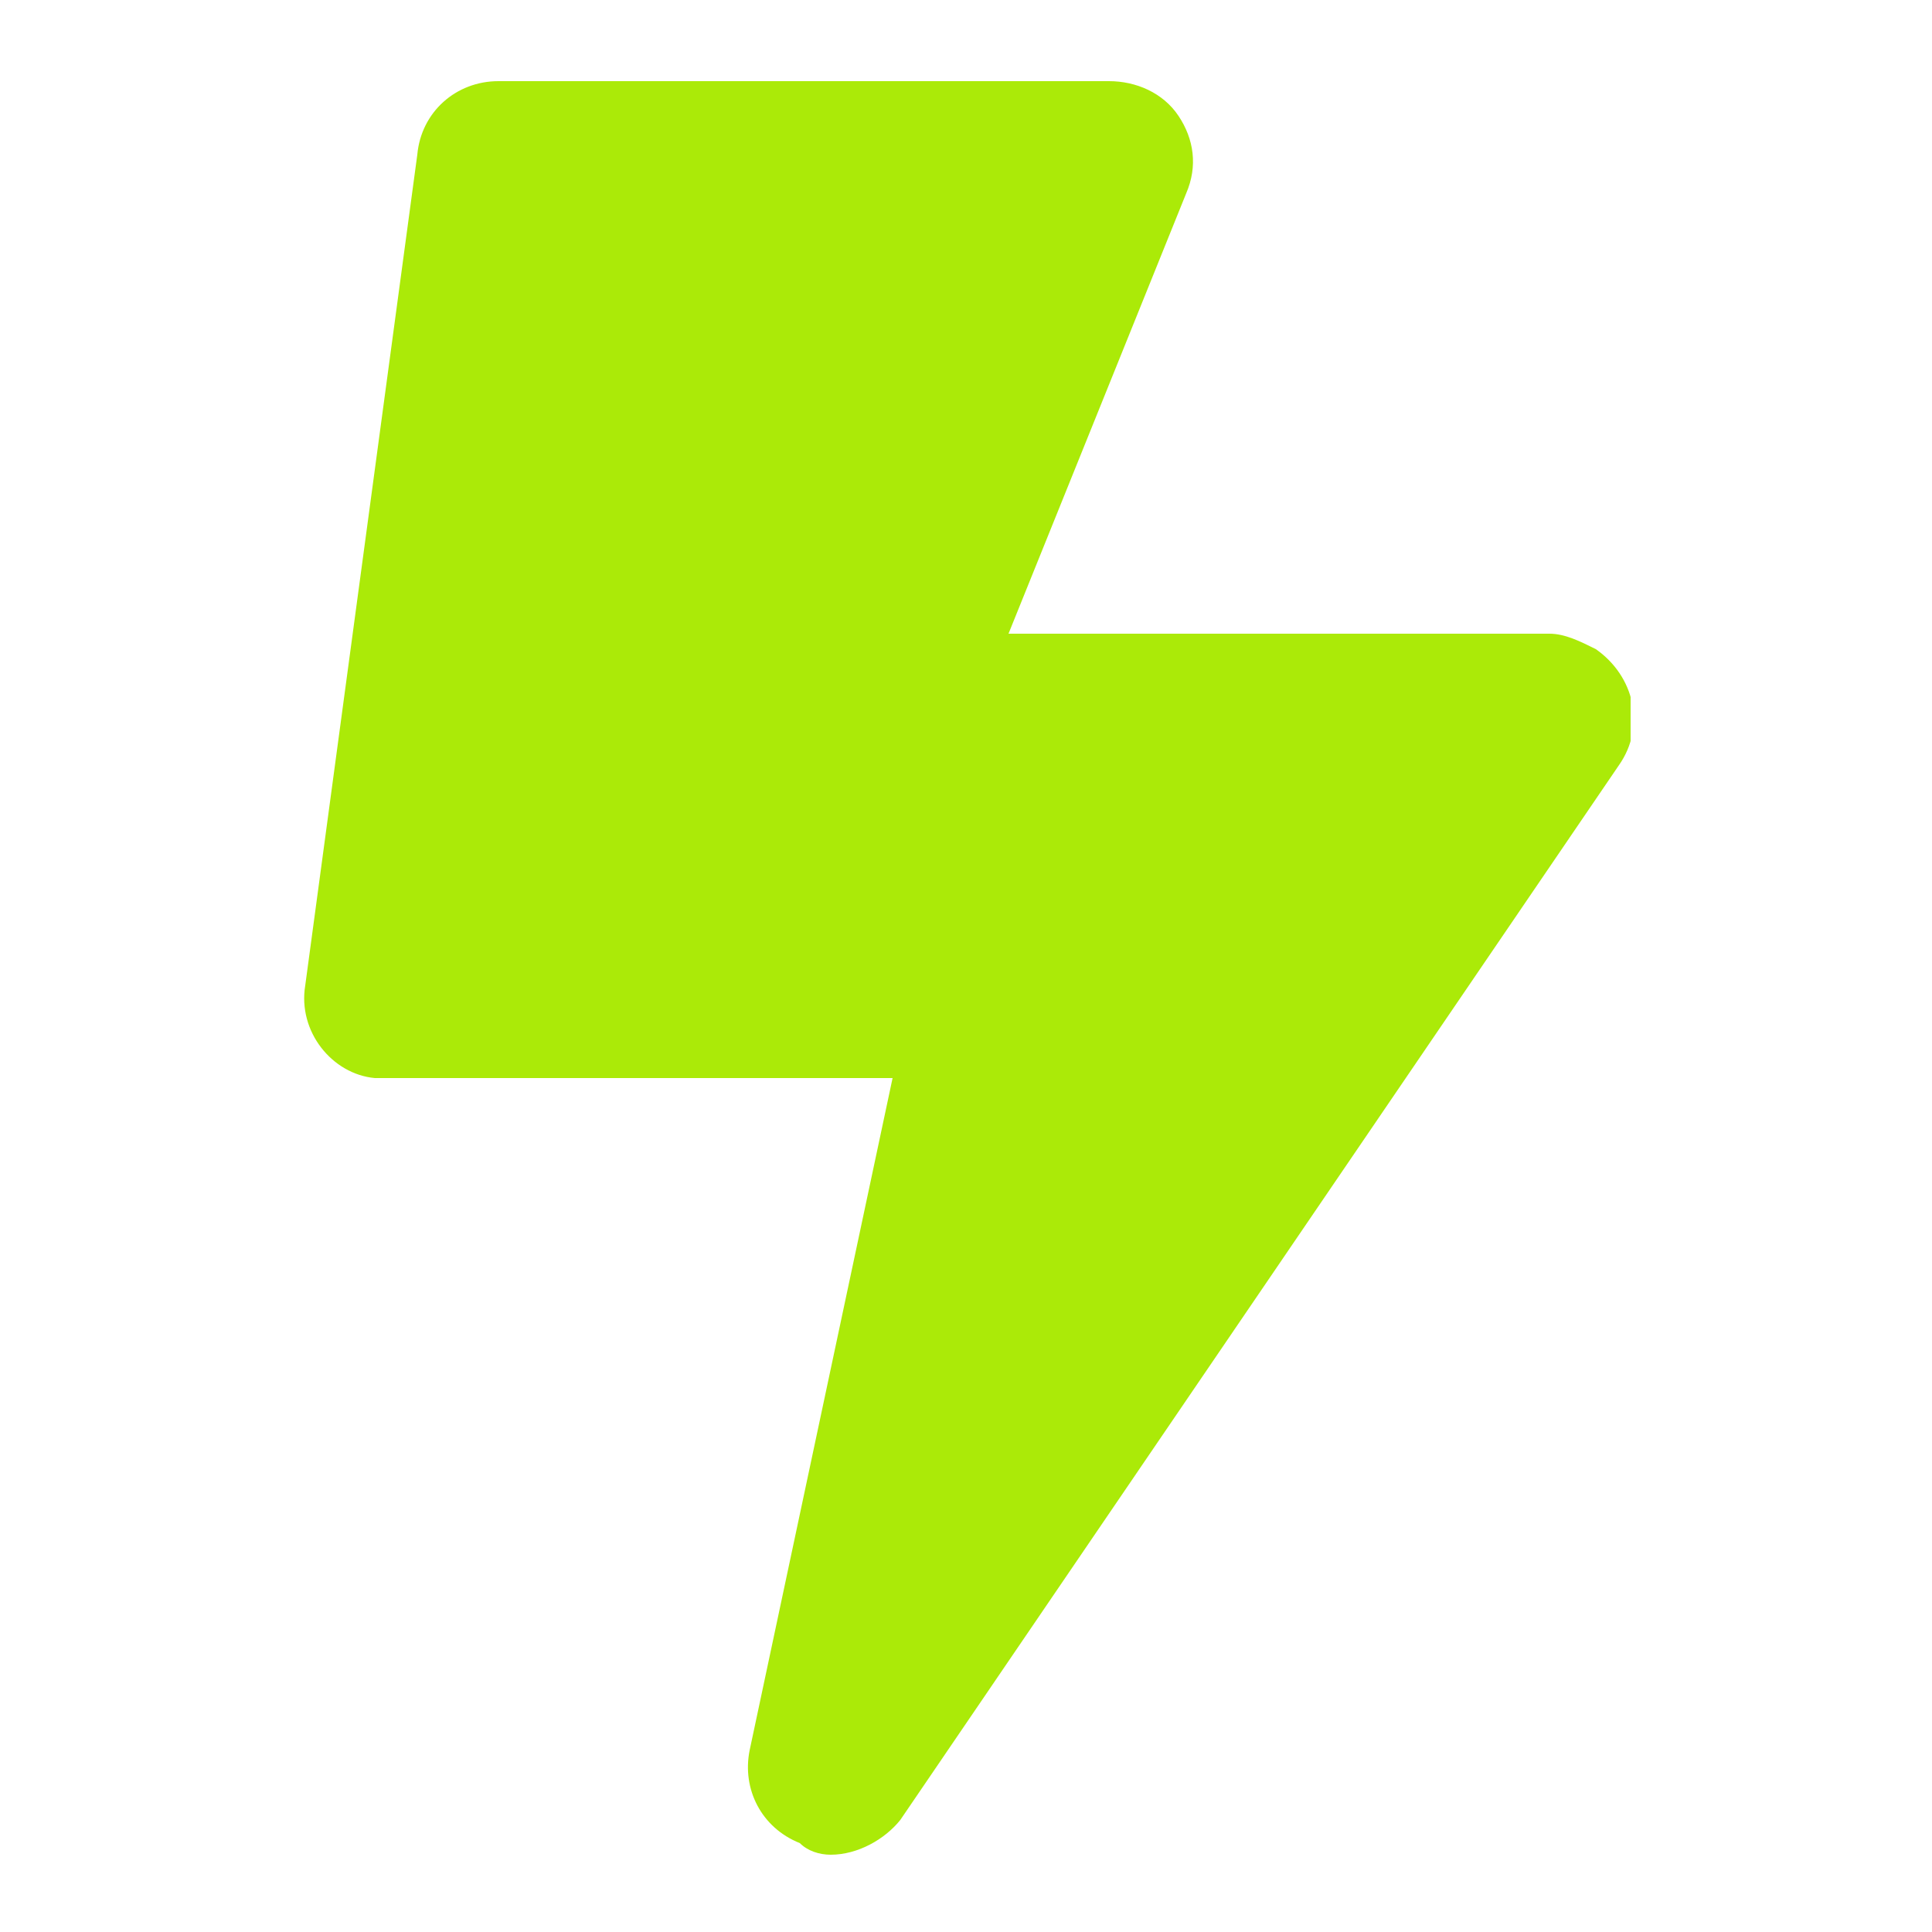 <?xml version="1.0" encoding="UTF-8"?>
<svg id="Capa_1" xmlns="http://www.w3.org/2000/svg" xmlns:xlink="http://www.w3.org/1999/xlink" version="1.1" viewBox="0 0 50 50">
  <!-- Generator: Adobe Illustrator 29.8.1, SVG Export Plug-In . SVG Version: 2.1.1 Build 2)  -->
  <defs>
    <style>
      .st0 {
        fill: none;
      }

      .st1 {
        fill: #abea08;
      }

      .st2 {
        clip-path: url(#clippath);
      }
    </style>
    <clipPath id="clippath">
      <rect class="st0" x="7.8" y="2.1" width="34.4" height="45.9"/>
    </clipPath>
  </defs>
  <g id="Grupo_26077">
    <g class="st2">
      <g id="Grupo_26077-2">
        <path id="Trazado_14274" class="st1" d="M41.3,16.8c-.4-.2-.8-.4-1.2-.4h-14l4.6-11.4c.3-.7.2-1.4-.2-2-.4-.6-1.1-.9-1.8-.9h-15.8c-1.1,0-2,.8-2.1,1.9l-2.9,21.5c-.2,1.2.7,2.3,1.8,2.4,0,0,0,0,0,0,0,0,.2,0,.3,0h13.1l-3.7,17.4c-.2,1,.3,2,1.3,2.4.2.2.5.3.8.3.7,0,1.4-.4,1.8-.9l18.6-27.3c.7-1,.4-2.3-.6-3,0,0,0,0,0,0"/>
      </g>
    </g>
  </g>
</svg>